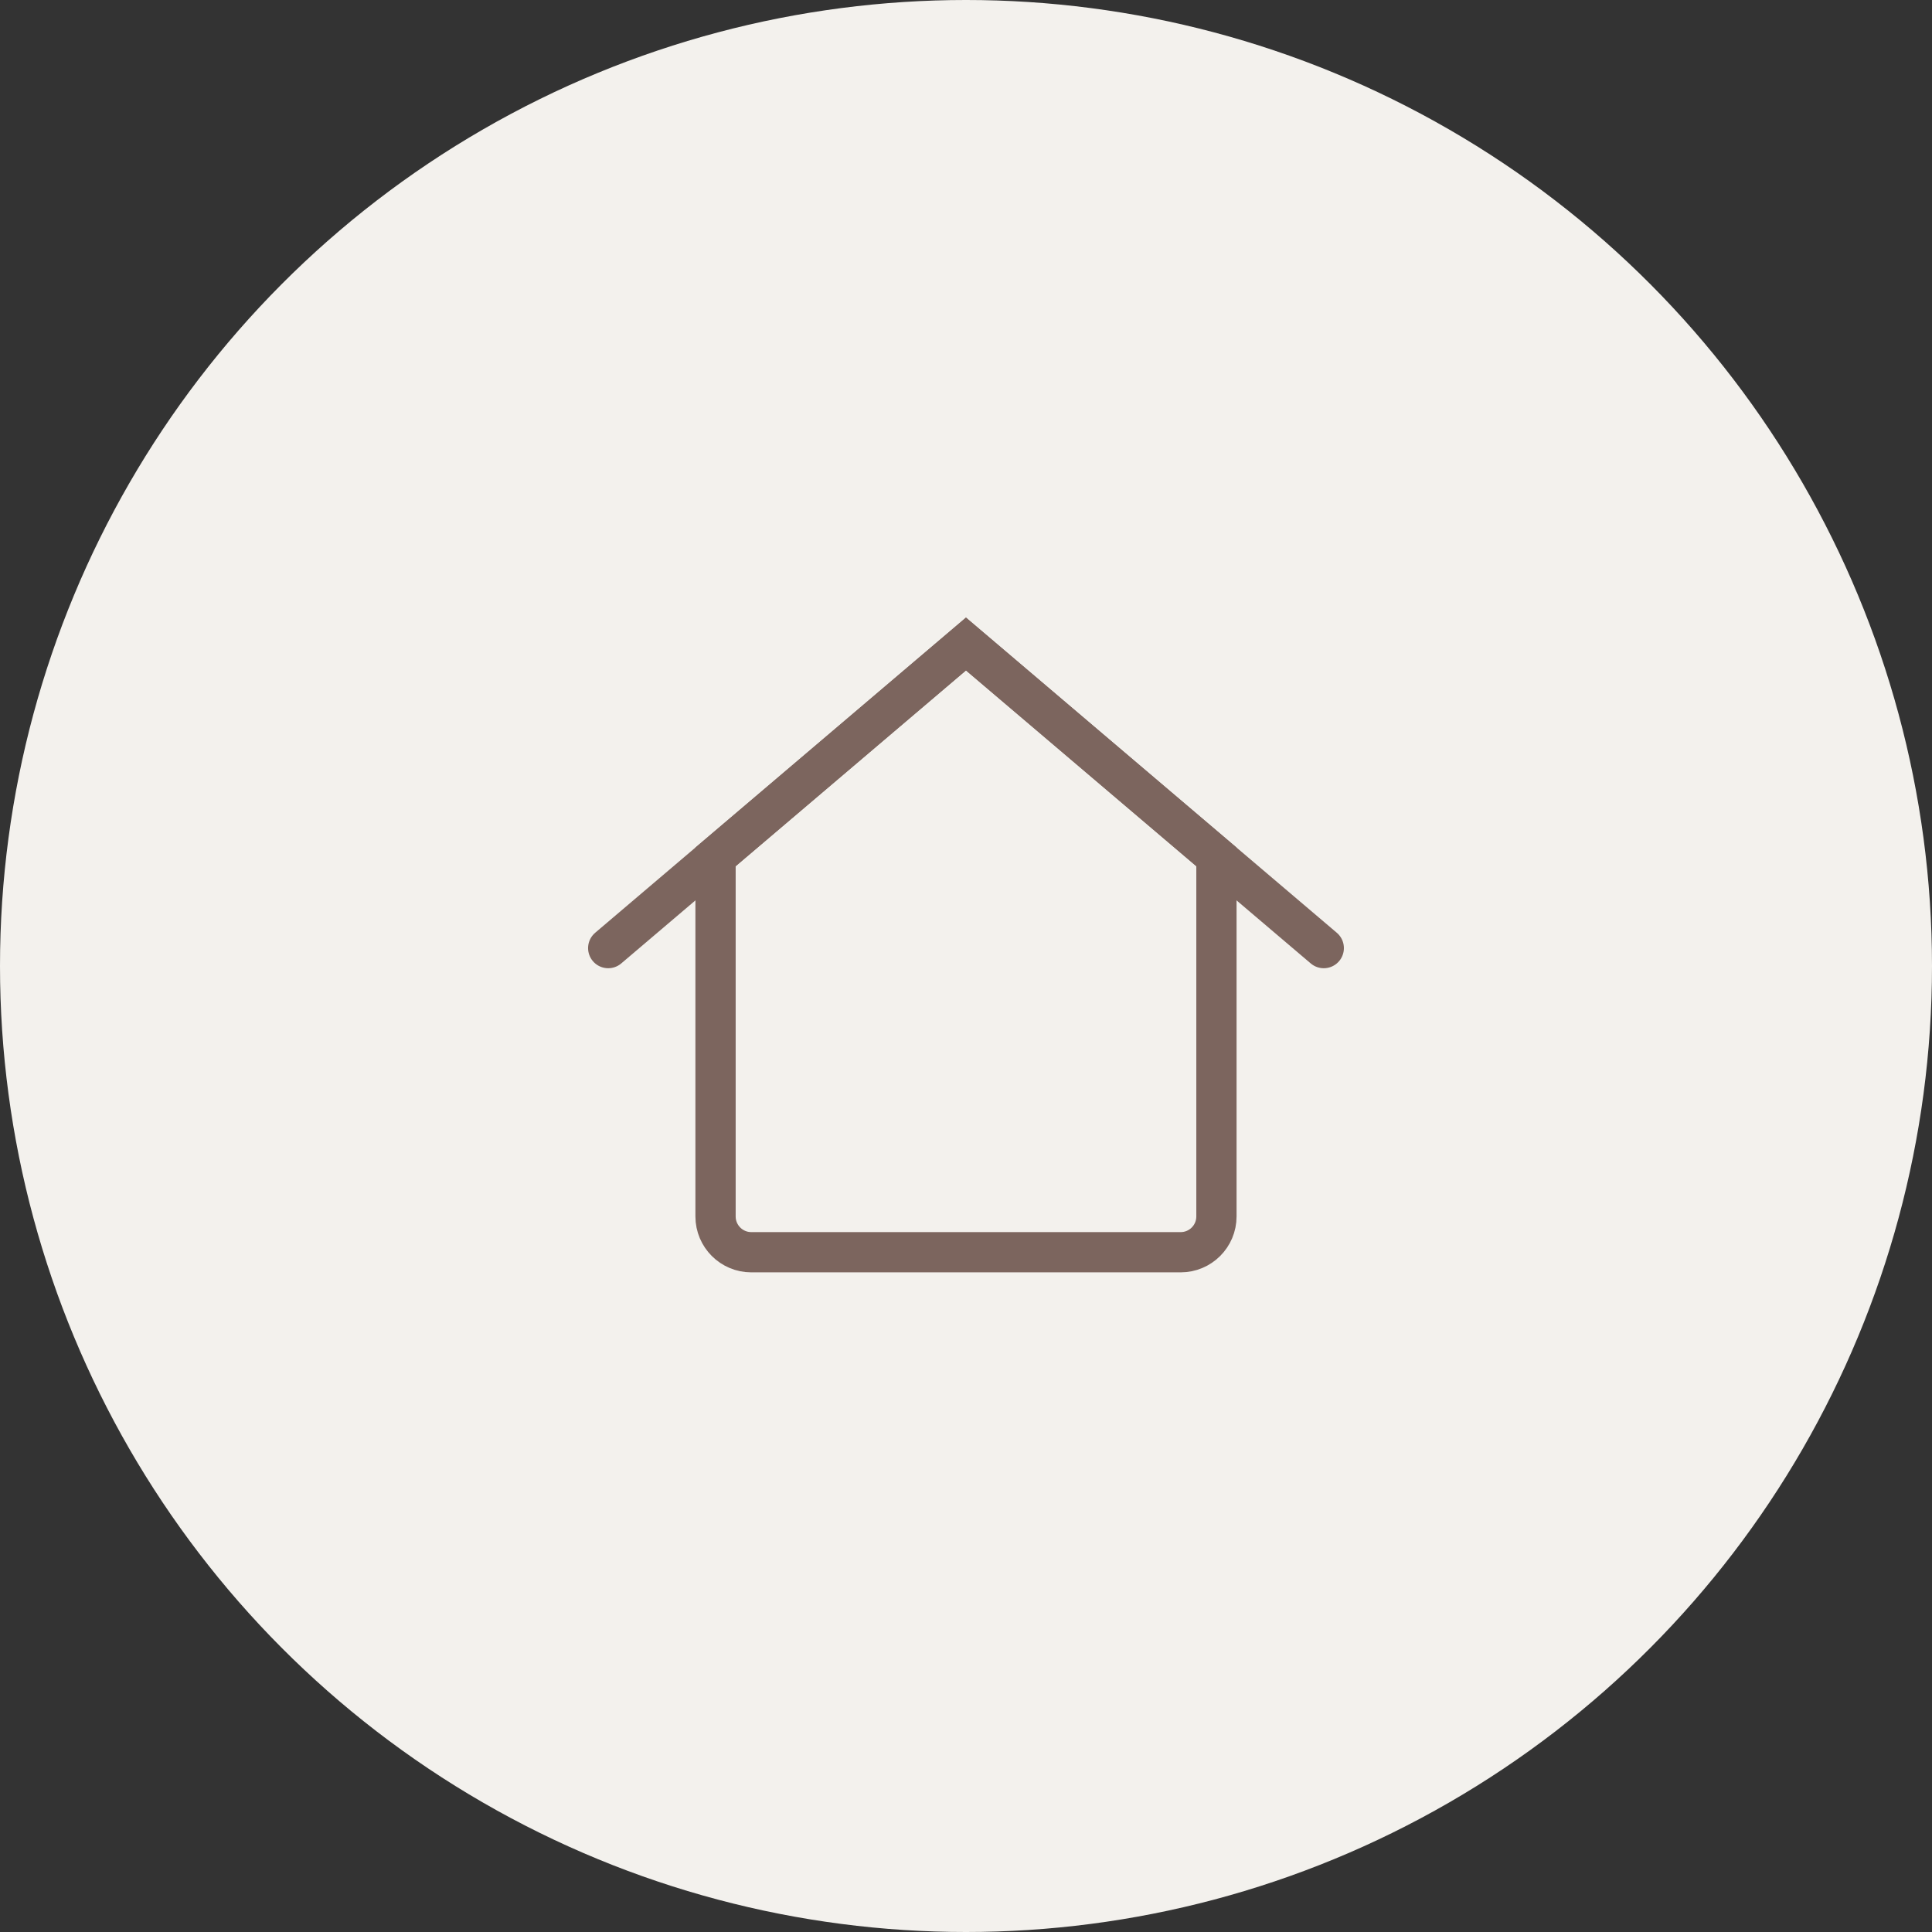 <?xml version="1.0" encoding="UTF-8"?> <svg xmlns="http://www.w3.org/2000/svg" width="72" height="72" viewBox="0 0 72 72" fill="none"><rect x="0" y="0" width="72" height="72" fill="#333333" stroke="none"/> <circle cx="36" cy="36" r="36" fill="#F3F1ED"></circle> <path d="M22.666 35.333L35.999 24L49.333 35.333" stroke="#7C655E" stroke-width="1.5" stroke-linecap="round"></path> <path fill-rule="evenodd" clip-rule="evenodd" d="M26.666 31.933V45.333C26.666 46.07 27.263 46.667 27.999 46.667H43.999C44.736 46.667 45.333 46.07 45.333 45.333V31.933L35.999 24L26.666 31.933Z" stroke="#7C655E" stroke-width="1.5" stroke-linecap="round"></path> </svg> 